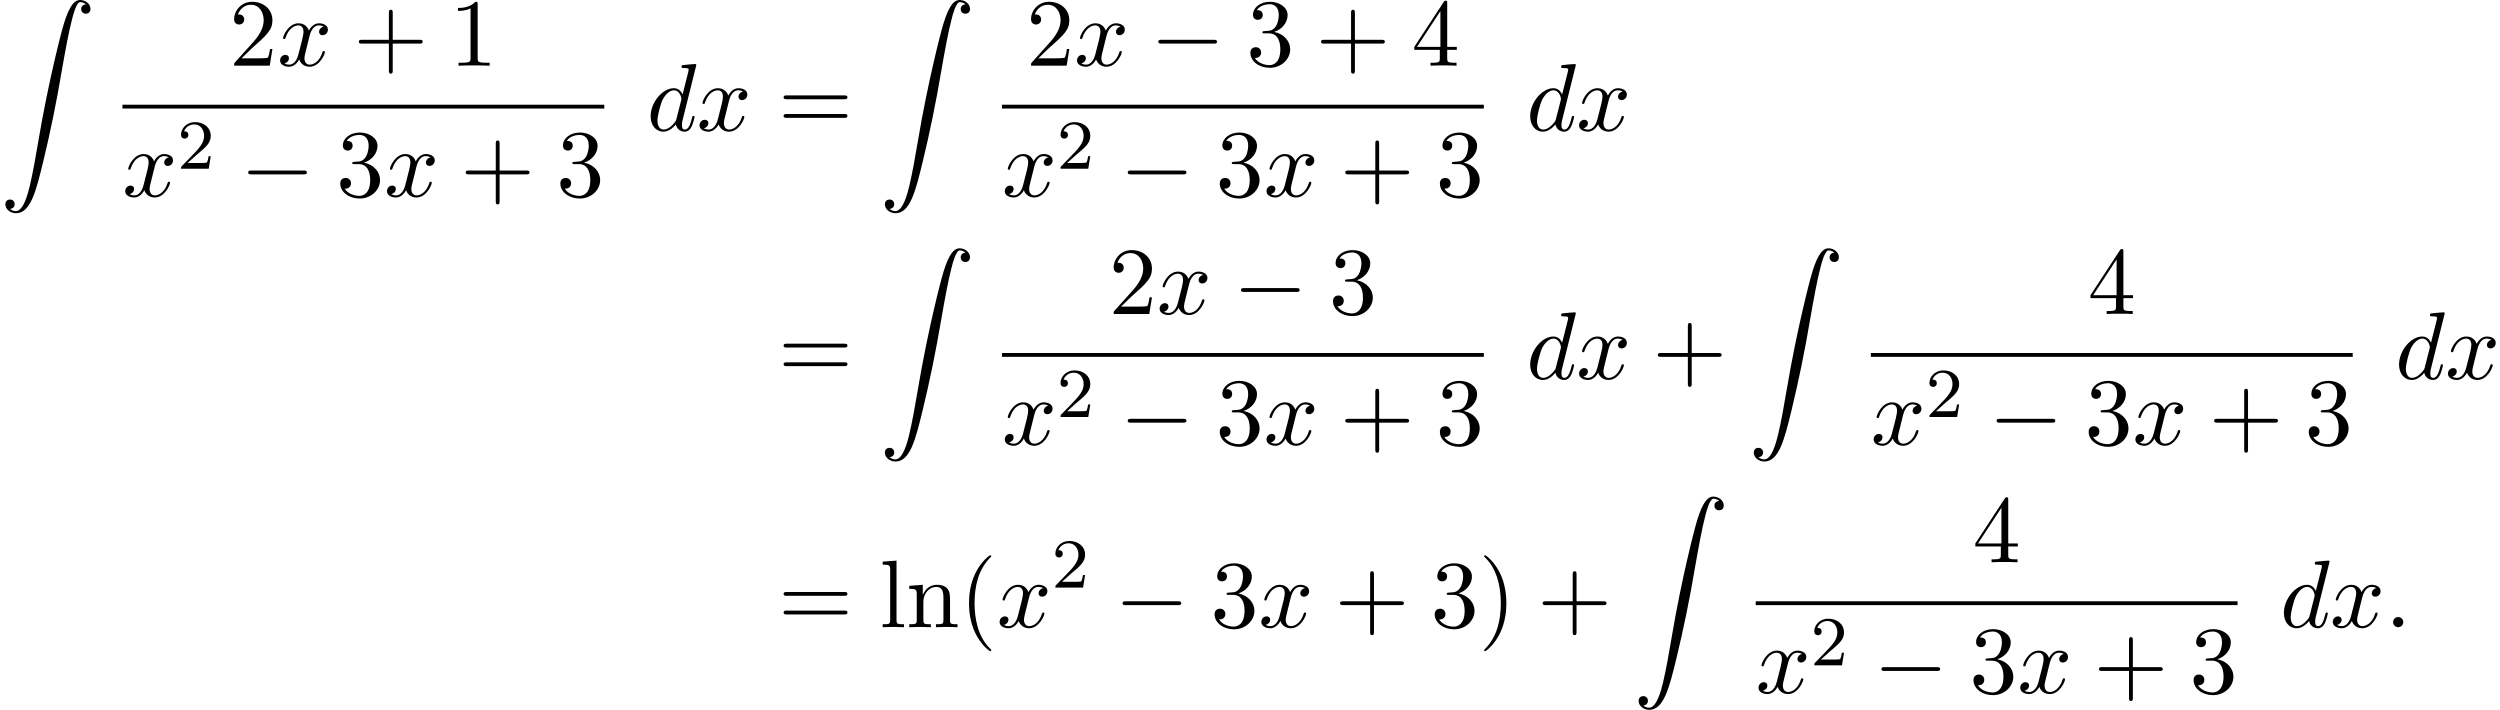 <?xml version='1.0' encoding='UTF-8'?>
<!-- This file was generated by dvisvgm 2.13.3 -->
<svg version='1.1' xmlns='http://www.w3.org/2000/svg' xmlns:xlink='http://www.w3.org/1999/xlink' width='284.214pt' height='80.698pt' viewBox='91.019 80.697 284.214 80.698'>
<defs>
<path id='g0-90' d='M1.135 23.749C1.484 23.727 1.669 23.487 1.669 23.215C1.669 22.855 1.396 22.68 1.145 22.68C.884 22.68 .611 22.844 .611 23.225C.611 23.782 1.156 24.24 1.822 24.24C3.48 24.24 4.102 21.687 4.876 18.524C5.716 15.076 6.425 11.596 7.015 8.095C7.418 5.771 7.822 3.589 8.193 2.182C8.324 1.647 8.695 .24 9.12 .24C9.458 .24 9.731 .447 9.775 .491C9.415 .513 9.229 .753 9.229 1.025C9.229 1.385 9.502 1.56 9.753 1.56C10.015 1.56 10.287 1.396 10.287 1.015C10.287 .425 9.698 0 9.098 0C8.269 0 7.658 1.189 7.058 3.415C7.025 3.535 5.542 9.011 4.342 16.145C4.058 17.815 3.742 19.636 3.382 21.153C3.185 21.949 2.684 24 1.8 24C1.407 24 1.145 23.749 1.135 23.749Z'/>
<path id='g1-0' d='M7.189-2.509C7.375-2.509 7.571-2.509 7.571-2.727S7.375-2.945 7.189-2.945H1.287C1.102-2.945 .905-2.945 .905-2.727S1.102-2.509 1.287-2.509H7.189Z'/>
<path id='g3-50' d='M2.248-1.626C2.375-1.745 2.71-2.008 2.837-2.12C3.332-2.574 3.802-3.013 3.802-3.738C3.802-4.686 3.005-5.3 2.008-5.3C1.052-5.3 .422-4.575 .422-3.866C.422-3.475 .733-3.419 .845-3.419C1.012-3.419 1.259-3.539 1.259-3.842C1.259-4.256 .861-4.256 .765-4.256C.996-4.838 1.53-5.037 1.921-5.037C2.662-5.037 3.045-4.407 3.045-3.738C3.045-2.909 2.463-2.303 1.522-1.339L.518-.303C.422-.215 .422-.199 .422 0H3.571L3.802-1.427H3.555C3.531-1.267 3.467-.869 3.371-.717C3.324-.654 2.718-.654 2.59-.654H1.172L2.248-1.626Z'/>
<path id='g2-58' d='M2.095-.578C2.095-.895 1.833-1.156 1.516-1.156S.938-.895 .938-.578S1.2 0 1.516 0S2.095-.262 2.095-.578Z'/>
<path id='g2-100' d='M5.629-7.451C5.629-7.462 5.629-7.571 5.487-7.571C5.324-7.571 4.287-7.473 4.102-7.451C4.015-7.44 3.949-7.385 3.949-7.244C3.949-7.113 4.047-7.113 4.211-7.113C4.735-7.113 4.756-7.036 4.756-6.927L4.724-6.709L4.069-4.124C3.873-4.527 3.556-4.822 3.065-4.822C1.789-4.822 .436-3.218 .436-1.625C.436-.6 1.036 .12 1.887 .12C2.105 .12 2.651 .076 3.305-.698C3.393-.24 3.775 .12 4.298 .12C4.68 .12 4.931-.131 5.105-.48C5.291-.873 5.433-1.538 5.433-1.56C5.433-1.669 5.335-1.669 5.302-1.669C5.193-1.669 5.182-1.625 5.149-1.473C4.964-.764 4.767-.12 4.32-.12C4.025-.12 3.993-.404 3.993-.622C3.993-.884 4.015-.96 4.058-1.145L5.629-7.451ZM3.36-1.298C3.305-1.102 3.305-1.08 3.142-.895C2.662-.295 2.215-.12 1.909-.12C1.364-.12 1.211-.72 1.211-1.145C1.211-1.691 1.56-3.033 1.811-3.535C2.149-4.178 2.64-4.582 3.076-4.582C3.785-4.582 3.938-3.687 3.938-3.622S3.916-3.491 3.905-3.436L3.36-1.298Z'/>
<path id='g2-120' d='M3.644-3.295C3.709-3.578 3.96-4.582 4.724-4.582C4.778-4.582 5.04-4.582 5.269-4.44C4.964-4.385 4.745-4.113 4.745-3.851C4.745-3.676 4.865-3.469 5.16-3.469C5.4-3.469 5.749-3.665 5.749-4.102C5.749-4.669 5.105-4.822 4.735-4.822C4.102-4.822 3.72-4.244 3.589-3.993C3.316-4.713 2.727-4.822 2.411-4.822C1.276-4.822 .655-3.415 .655-3.142C.655-3.033 .764-3.033 .785-3.033C.873-3.033 .905-3.055 .927-3.153C1.298-4.309 2.018-4.582 2.389-4.582C2.596-4.582 2.978-4.484 2.978-3.851C2.978-3.513 2.793-2.782 2.389-1.255C2.215-.578 1.833-.12 1.353-.12C1.287-.12 1.036-.12 .807-.262C1.08-.316 1.32-.545 1.32-.851C1.32-1.145 1.08-1.233 .916-1.233C.589-1.233 .316-.949 .316-.6C.316-.098 .862 .12 1.342 .12C2.062 .12 2.455-.644 2.487-.709C2.618-.305 3.011 .12 3.665 .12C4.789 .12 5.411-1.287 5.411-1.56C5.411-1.669 5.313-1.669 5.28-1.669C5.182-1.669 5.16-1.625 5.138-1.549C4.778-.382 4.036-.12 3.687-.12C3.262-.12 3.087-.469 3.087-.84C3.087-1.08 3.153-1.32 3.273-1.8L3.644-3.295Z'/>
<path id='g4-40' d='M3.611 2.618C3.611 2.585 3.611 2.564 3.425 2.378C2.062 1.004 1.713-1.058 1.713-2.727C1.713-4.625 2.127-6.524 3.469-7.887C3.611-8.018 3.611-8.04 3.611-8.073C3.611-8.149 3.567-8.182 3.502-8.182C3.393-8.182 2.411-7.44 1.767-6.055C1.211-4.855 1.08-3.644 1.08-2.727C1.08-1.876 1.2-.556 1.8 .676C2.455 2.018 3.393 2.727 3.502 2.727C3.567 2.727 3.611 2.695 3.611 2.618Z'/>
<path id='g4-41' d='M3.153-2.727C3.153-3.578 3.033-4.898 2.433-6.131C1.778-7.473 .84-8.182 .731-8.182C.665-8.182 .622-8.138 .622-8.073C.622-8.04 .622-8.018 .829-7.822C1.898-6.742 2.52-5.007 2.52-2.727C2.52-.862 2.116 1.058 .764 2.433C.622 2.564 .622 2.585 .622 2.618C.622 2.684 .665 2.727 .731 2.727C.84 2.727 1.822 1.985 2.465 .6C3.022-.6 3.153-1.811 3.153-2.727Z'/>
<path id='g4-43' d='M4.462-2.509H7.505C7.658-2.509 7.865-2.509 7.865-2.727S7.658-2.945 7.505-2.945H4.462V-6C4.462-6.153 4.462-6.36 4.244-6.36S4.025-6.153 4.025-6V-2.945H.971C.818-2.945 .611-2.945 .611-2.727S.818-2.509 .971-2.509H4.025V.545C4.025 .698 4.025 .905 4.244 .905S4.462 .698 4.462 .545V-2.509Z'/>
<path id='g4-49' d='M3.207-6.982C3.207-7.244 3.207-7.265 2.956-7.265C2.28-6.567 1.32-6.567 .971-6.567V-6.229C1.189-6.229 1.833-6.229 2.4-6.513V-.862C2.4-.469 2.367-.338 1.385-.338H1.036V0C1.418-.033 2.367-.033 2.804-.033S4.189-.033 4.571 0V-.338H4.222C3.24-.338 3.207-.458 3.207-.862V-6.982Z'/>
<path id='g4-50' d='M1.385-.84L2.542-1.964C4.244-3.469 4.898-4.058 4.898-5.149C4.898-6.393 3.916-7.265 2.585-7.265C1.353-7.265 .545-6.262 .545-5.291C.545-4.68 1.091-4.68 1.124-4.68C1.309-4.68 1.691-4.811 1.691-5.258C1.691-5.542 1.495-5.825 1.113-5.825C1.025-5.825 1.004-5.825 .971-5.815C1.222-6.524 1.811-6.927 2.444-6.927C3.436-6.927 3.905-6.044 3.905-5.149C3.905-4.276 3.36-3.415 2.76-2.738L.665-.404C.545-.284 .545-.262 .545 0H4.593L4.898-1.898H4.625C4.571-1.571 4.495-1.091 4.385-.927C4.309-.84 3.589-.84 3.349-.84H1.385Z'/>
<path id='g4-51' d='M3.164-3.84C4.058-4.135 4.691-4.898 4.691-5.76C4.691-6.655 3.731-7.265 2.684-7.265C1.582-7.265 .753-6.611 .753-5.782C.753-5.422 .993-5.215 1.309-5.215C1.647-5.215 1.865-5.455 1.865-5.771C1.865-6.316 1.353-6.316 1.189-6.316C1.527-6.851 2.247-6.993 2.64-6.993C3.087-6.993 3.687-6.753 3.687-5.771C3.687-5.64 3.665-5.007 3.382-4.527C3.055-4.004 2.684-3.971 2.411-3.96C2.324-3.949 2.062-3.927 1.985-3.927C1.898-3.916 1.822-3.905 1.822-3.796C1.822-3.676 1.898-3.676 2.084-3.676H2.564C3.458-3.676 3.862-2.935 3.862-1.865C3.862-.382 3.109-.065 2.629-.065C2.16-.065 1.342-.251 .96-.895C1.342-.84 1.68-1.08 1.68-1.495C1.68-1.887 1.385-2.105 1.069-2.105C.807-2.105 .458-1.953 .458-1.473C.458-.48 1.473 .24 2.662 .24C3.993 .24 4.985-.753 4.985-1.865C4.985-2.76 4.298-3.611 3.164-3.84Z'/>
<path id='g4-52' d='M3.207-1.8V-.851C3.207-.458 3.185-.338 2.378-.338H2.149V0C2.596-.033 3.164-.033 3.622-.033S4.658-.033 5.105 0V-.338H4.876C4.069-.338 4.047-.458 4.047-.851V-1.8H5.138V-2.138H4.047V-7.102C4.047-7.32 4.047-7.385 3.873-7.385C3.775-7.385 3.742-7.385 3.655-7.255L.305-2.138V-1.8H3.207ZM3.273-2.138H.611L3.273-6.207V-2.138Z'/>
<path id='g4-61' d='M7.495-3.567C7.658-3.567 7.865-3.567 7.865-3.785S7.658-4.004 7.505-4.004H.971C.818-4.004 .611-4.004 .611-3.785S.818-3.567 .982-3.567H7.495ZM7.505-1.451C7.658-1.451 7.865-1.451 7.865-1.669S7.658-1.887 7.495-1.887H.982C.818-1.887 .611-1.887 .611-1.669S.818-1.451 .971-1.451H7.505Z'/>
<path id='g4-108' d='M1.931-7.571L.36-7.451V-7.113C1.124-7.113 1.211-7.036 1.211-6.502V-.829C1.211-.338 1.091-.338 .36-.338V0C.72-.011 1.298-.033 1.571-.033S2.378-.011 2.782 0V-.338C2.051-.338 1.931-.338 1.931-.829V-7.571Z'/>
<path id='g4-110' d='M1.2-3.753V-.829C1.2-.338 1.08-.338 .349-.338V0C.731-.011 1.287-.033 1.582-.033C1.865-.033 2.433-.011 2.804 0V-.338C2.073-.338 1.953-.338 1.953-.829V-2.836C1.953-3.971 2.727-4.582 3.425-4.582C4.113-4.582 4.233-3.993 4.233-3.371V-.829C4.233-.338 4.113-.338 3.382-.338V0C3.764-.011 4.32-.033 4.615-.033C4.898-.033 5.465-.011 5.836 0V-.338C5.269-.338 4.996-.338 4.985-.665V-2.749C4.985-3.687 4.985-4.025 4.647-4.418C4.495-4.604 4.135-4.822 3.502-4.822C2.705-4.822 2.193-4.353 1.887-3.676V-4.822L.349-4.702V-4.364C1.113-4.364 1.2-4.287 1.2-3.753Z'/>
</defs>
<g id='page1'>
<use x='91.019' y='80.697' xlink:href='#g0-90'/>
<use x='117.092' y='88.166' xlink:href='#g4-50'/>
<use x='122.546' y='88.166' xlink:href='#g2-120'/>
<use x='131.205' y='88.166' xlink:href='#g4-43'/>
<use x='142.114' y='88.166' xlink:href='#g4-49'/>
<rect x='104.941' y='92.601' height='.436' width='54.778'/>
<use x='104.941' y='103.029' xlink:href='#g2-120'/>
<use x='111.176' y='99.878' xlink:href='#g3-50'/>
<use x='118.333' y='103.029' xlink:href='#g1-0'/>
<use x='129.242' y='103.029' xlink:href='#g4-51'/>
<use x='134.696' y='103.029' xlink:href='#g2-120'/>
<use x='143.356' y='103.029' xlink:href='#g4-43'/>
<use x='154.265' y='103.029' xlink:href='#g4-51'/>
<use x='164.551' y='95.546' xlink:href='#g2-100'/>
<use x='170.229' y='95.546' xlink:href='#g2-120'/>
<use x='179.494' y='95.546' xlink:href='#g4-61'/>
<use x='191.009' y='80.697' xlink:href='#g0-90'/>
<use x='207.688' y='88.166' xlink:href='#g4-50'/>
<use x='213.143' y='88.166' xlink:href='#g2-120'/>
<use x='221.802' y='88.166' xlink:href='#g1-0'/>
<use x='232.711' y='88.166' xlink:href='#g4-51'/>
<use x='240.59' y='88.166' xlink:href='#g4-43'/>
<use x='251.499' y='88.166' xlink:href='#g4-52'/>
<rect x='204.932' y='92.601' height='.436' width='54.778'/>
<use x='204.932' y='103.029' xlink:href='#g2-120'/>
<use x='211.167' y='99.878' xlink:href='#g3-50'/>
<use x='218.323' y='103.029' xlink:href='#g1-0'/>
<use x='229.232' y='103.029' xlink:href='#g4-51'/>
<use x='234.687' y='103.029' xlink:href='#g2-120'/>
<use x='243.346' y='103.029' xlink:href='#g4-43'/>
<use x='254.255' y='103.029' xlink:href='#g4-51'/>
<use x='264.542' y='95.546' xlink:href='#g2-100'/>
<use x='270.22' y='95.546' xlink:href='#g2-120'/>
<use x='179.494' y='123.774' xlink:href='#g4-61'/>
<use x='191.009' y='108.925' xlink:href='#g0-90'/>
<use x='217.082' y='116.394' xlink:href='#g4-50'/>
<use x='222.537' y='116.394' xlink:href='#g2-120'/>
<use x='231.196' y='116.394' xlink:href='#g1-0'/>
<use x='242.105' y='116.394' xlink:href='#g4-51'/>
<rect x='204.932' y='120.828' height='.436' width='54.778'/>
<use x='204.932' y='131.257' xlink:href='#g2-120'/>
<use x='211.167' y='128.105' xlink:href='#g3-50'/>
<use x='218.323' y='131.257' xlink:href='#g1-0'/>
<use x='229.232' y='131.257' xlink:href='#g4-51'/>
<use x='234.687' y='131.257' xlink:href='#g2-120'/>
<use x='243.346' y='131.257' xlink:href='#g4-43'/>
<use x='254.255' y='131.257' xlink:href='#g4-51'/>
<use x='264.542' y='123.774' xlink:href='#g2-100'/>
<use x='270.22' y='123.774' xlink:href='#g2-120'/>
<use x='278.879' y='123.774' xlink:href='#g4-43'/>
<use x='289.788' y='108.925' xlink:href='#g0-90'/>
<use x='328.372' y='116.394' xlink:href='#g4-52'/>
<rect x='303.71' y='120.828' height='.436' width='54.778'/>
<use x='303.71' y='131.257' xlink:href='#g2-120'/>
<use x='309.945' y='128.105' xlink:href='#g3-50'/>
<use x='317.102' y='131.257' xlink:href='#g1-0'/>
<use x='328.011' y='131.257' xlink:href='#g4-51'/>
<use x='333.465' y='131.257' xlink:href='#g2-120'/>
<use x='342.125' y='131.257' xlink:href='#g4-43'/>
<use x='353.034' y='131.257' xlink:href='#g4-51'/>
<use x='363.32' y='123.774' xlink:href='#g2-100'/>
<use x='368.998' y='123.774' xlink:href='#g2-120'/>
<use x='179.494' y='152.001' xlink:href='#g4-61'/>
<use x='191.009' y='152.001' xlink:href='#g4-108'/>
<use x='194.04' y='152.001' xlink:href='#g4-110'/>
<use x='200.1' y='152.001' xlink:href='#g4-40'/>
<use x='204.343' y='152.001' xlink:href='#g2-120'/>
<use x='210.577' y='147.497' xlink:href='#g3-50'/>
<use x='217.734' y='152.001' xlink:href='#g1-0'/>
<use x='228.643' y='152.001' xlink:href='#g4-51'/>
<use x='234.098' y='152.001' xlink:href='#g2-120'/>
<use x='242.757' y='152.001' xlink:href='#g4-43'/>
<use x='253.666' y='152.001' xlink:href='#g4-51'/>
<use x='259.12' y='152.001' xlink:href='#g4-41'/>
<use x='265.787' y='152.001' xlink:href='#g4-43'/>
<use x='276.696' y='137.153' xlink:href='#g0-90'/>
<use x='315.28' y='144.621' xlink:href='#g4-52'/>
<rect x='290.619' y='149.056' height='.436' width='54.778'/>
<use x='290.619' y='159.485' xlink:href='#g2-120'/>
<use x='296.854' y='156.333' xlink:href='#g3-50'/>
<use x='304.01' y='159.485' xlink:href='#g1-0'/>
<use x='314.919' y='159.485' xlink:href='#g4-51'/>
<use x='320.374' y='159.485' xlink:href='#g2-120'/>
<use x='329.033' y='159.485' xlink:href='#g4-43'/>
<use x='339.942' y='159.485' xlink:href='#g4-51'/>
<use x='350.228' y='152.001' xlink:href='#g2-100'/>
<use x='355.906' y='152.001' xlink:href='#g2-120'/>
<use x='362.141' y='152.001' xlink:href='#g2-58'/>
</g>
</svg><!--Rendered by QuickLaTeX.com-->